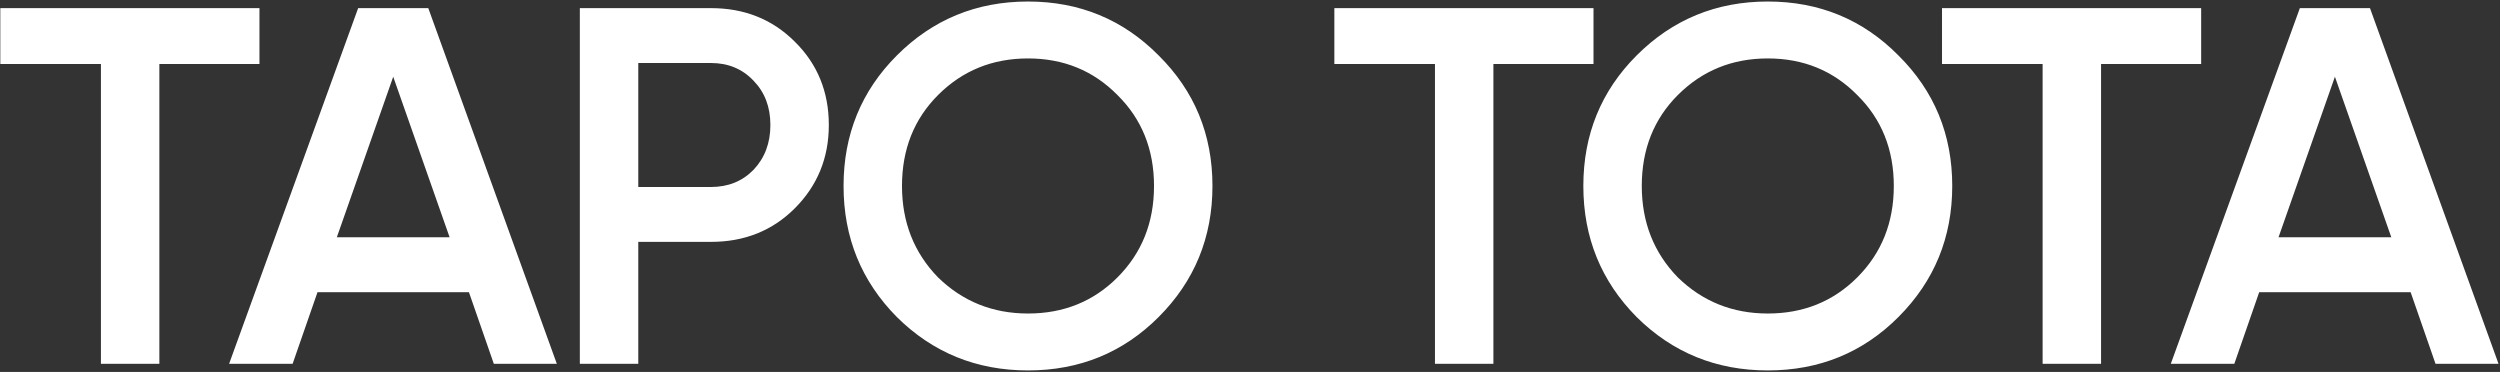 <?xml version="1.0" encoding="UTF-8"?> <svg xmlns="http://www.w3.org/2000/svg" width="1230" height="183" viewBox="0 0 1230 183" fill="none"><rect x="0" y="0" width="1230" height="183" fill="#333333" stroke="none"/> <path d="M0.155 4H127.655V31.5H78.405V179H49.655V31.5H0.155V4ZM273.964 179H242.964L230.714 143.75H156.214L143.964 179H112.714L176.214 4H210.714L273.964 179ZM193.464 37.75L165.714 116.75H221.214L193.464 37.75ZM285.282 4H349.782C366.282 4 380.032 9.5 391.032 20.5C402.199 31.5 407.782 45.167 407.782 61.5C407.782 77.667 402.199 91.333 391.032 102.5C380.032 113.5 366.282 119 349.782 119H314.032V179H285.282V4ZM314.032 92H349.782C358.282 92 365.282 89.167 370.782 83.5C376.282 77.667 379.032 70.333 379.032 61.5C379.032 52.667 376.282 45.417 370.782 39.75C365.282 33.917 358.282 31 349.782 31H314.032V92ZM570.028 156C552.528 173.5 531.112 182.25 505.778 182.25C480.445 182.25 458.945 173.5 441.278 156C423.778 138.333 415.028 116.833 415.028 91.5C415.028 66.167 423.778 44.75 441.278 27.25C458.945 9.583 480.445 0.75 505.778 0.75C531.112 0.75 552.528 9.583 570.028 27.25C587.695 44.75 596.528 66.167 596.528 91.5C596.528 116.833 587.695 138.333 570.028 156ZM461.528 136.5C473.695 148.333 488.445 154.25 505.778 154.25C523.278 154.25 537.945 148.333 549.778 136.5C561.778 124.5 567.778 109.5 567.778 91.5C567.778 73.5 561.778 58.583 549.778 46.75C537.945 34.75 523.278 28.75 505.778 28.75C488.278 28.75 473.528 34.75 461.528 46.75C449.695 58.583 443.778 73.5 443.778 91.5C443.778 109.333 449.695 124.333 461.528 136.5ZM656.503 4H784.003V31.5H734.753V179H706.003V31.5H656.503V4ZM934.003 156C916.503 173.5 895.086 182.25 869.753 182.25C844.42 182.25 822.92 173.5 805.253 156C787.753 138.333 779.003 116.833 779.003 91.5C779.003 66.167 787.753 44.75 805.253 27.25C822.92 9.583 844.42 0.75 869.753 0.75C895.086 0.75 916.503 9.583 934.003 27.25C951.67 44.75 960.503 66.167 960.503 91.5C960.503 116.833 951.67 138.333 934.003 156ZM825.503 136.5C837.67 148.333 852.42 154.25 869.753 154.25C887.253 154.25 901.92 148.333 913.753 136.5C925.753 124.5 931.753 109.5 931.753 91.5C931.753 73.5 925.753 58.583 913.753 46.75C901.92 34.75 887.253 28.75 869.753 28.75C852.253 28.75 837.503 34.75 825.503 46.75C813.67 58.583 807.753 73.5 807.753 91.5C807.753 109.333 813.67 124.333 825.503 136.5ZM955.468 4H1082.97V31.5H1033.72V179H1004.97V31.5H955.468V4ZM1229.28 179H1198.28L1186.03 143.75H1111.53L1099.28 179H1068.03L1131.53 4H1166.03L1229.28 179ZM1148.78 37.75L1121.03 116.75H1176.53L1148.78 37.75Z" fill="white"></path> </svg> 